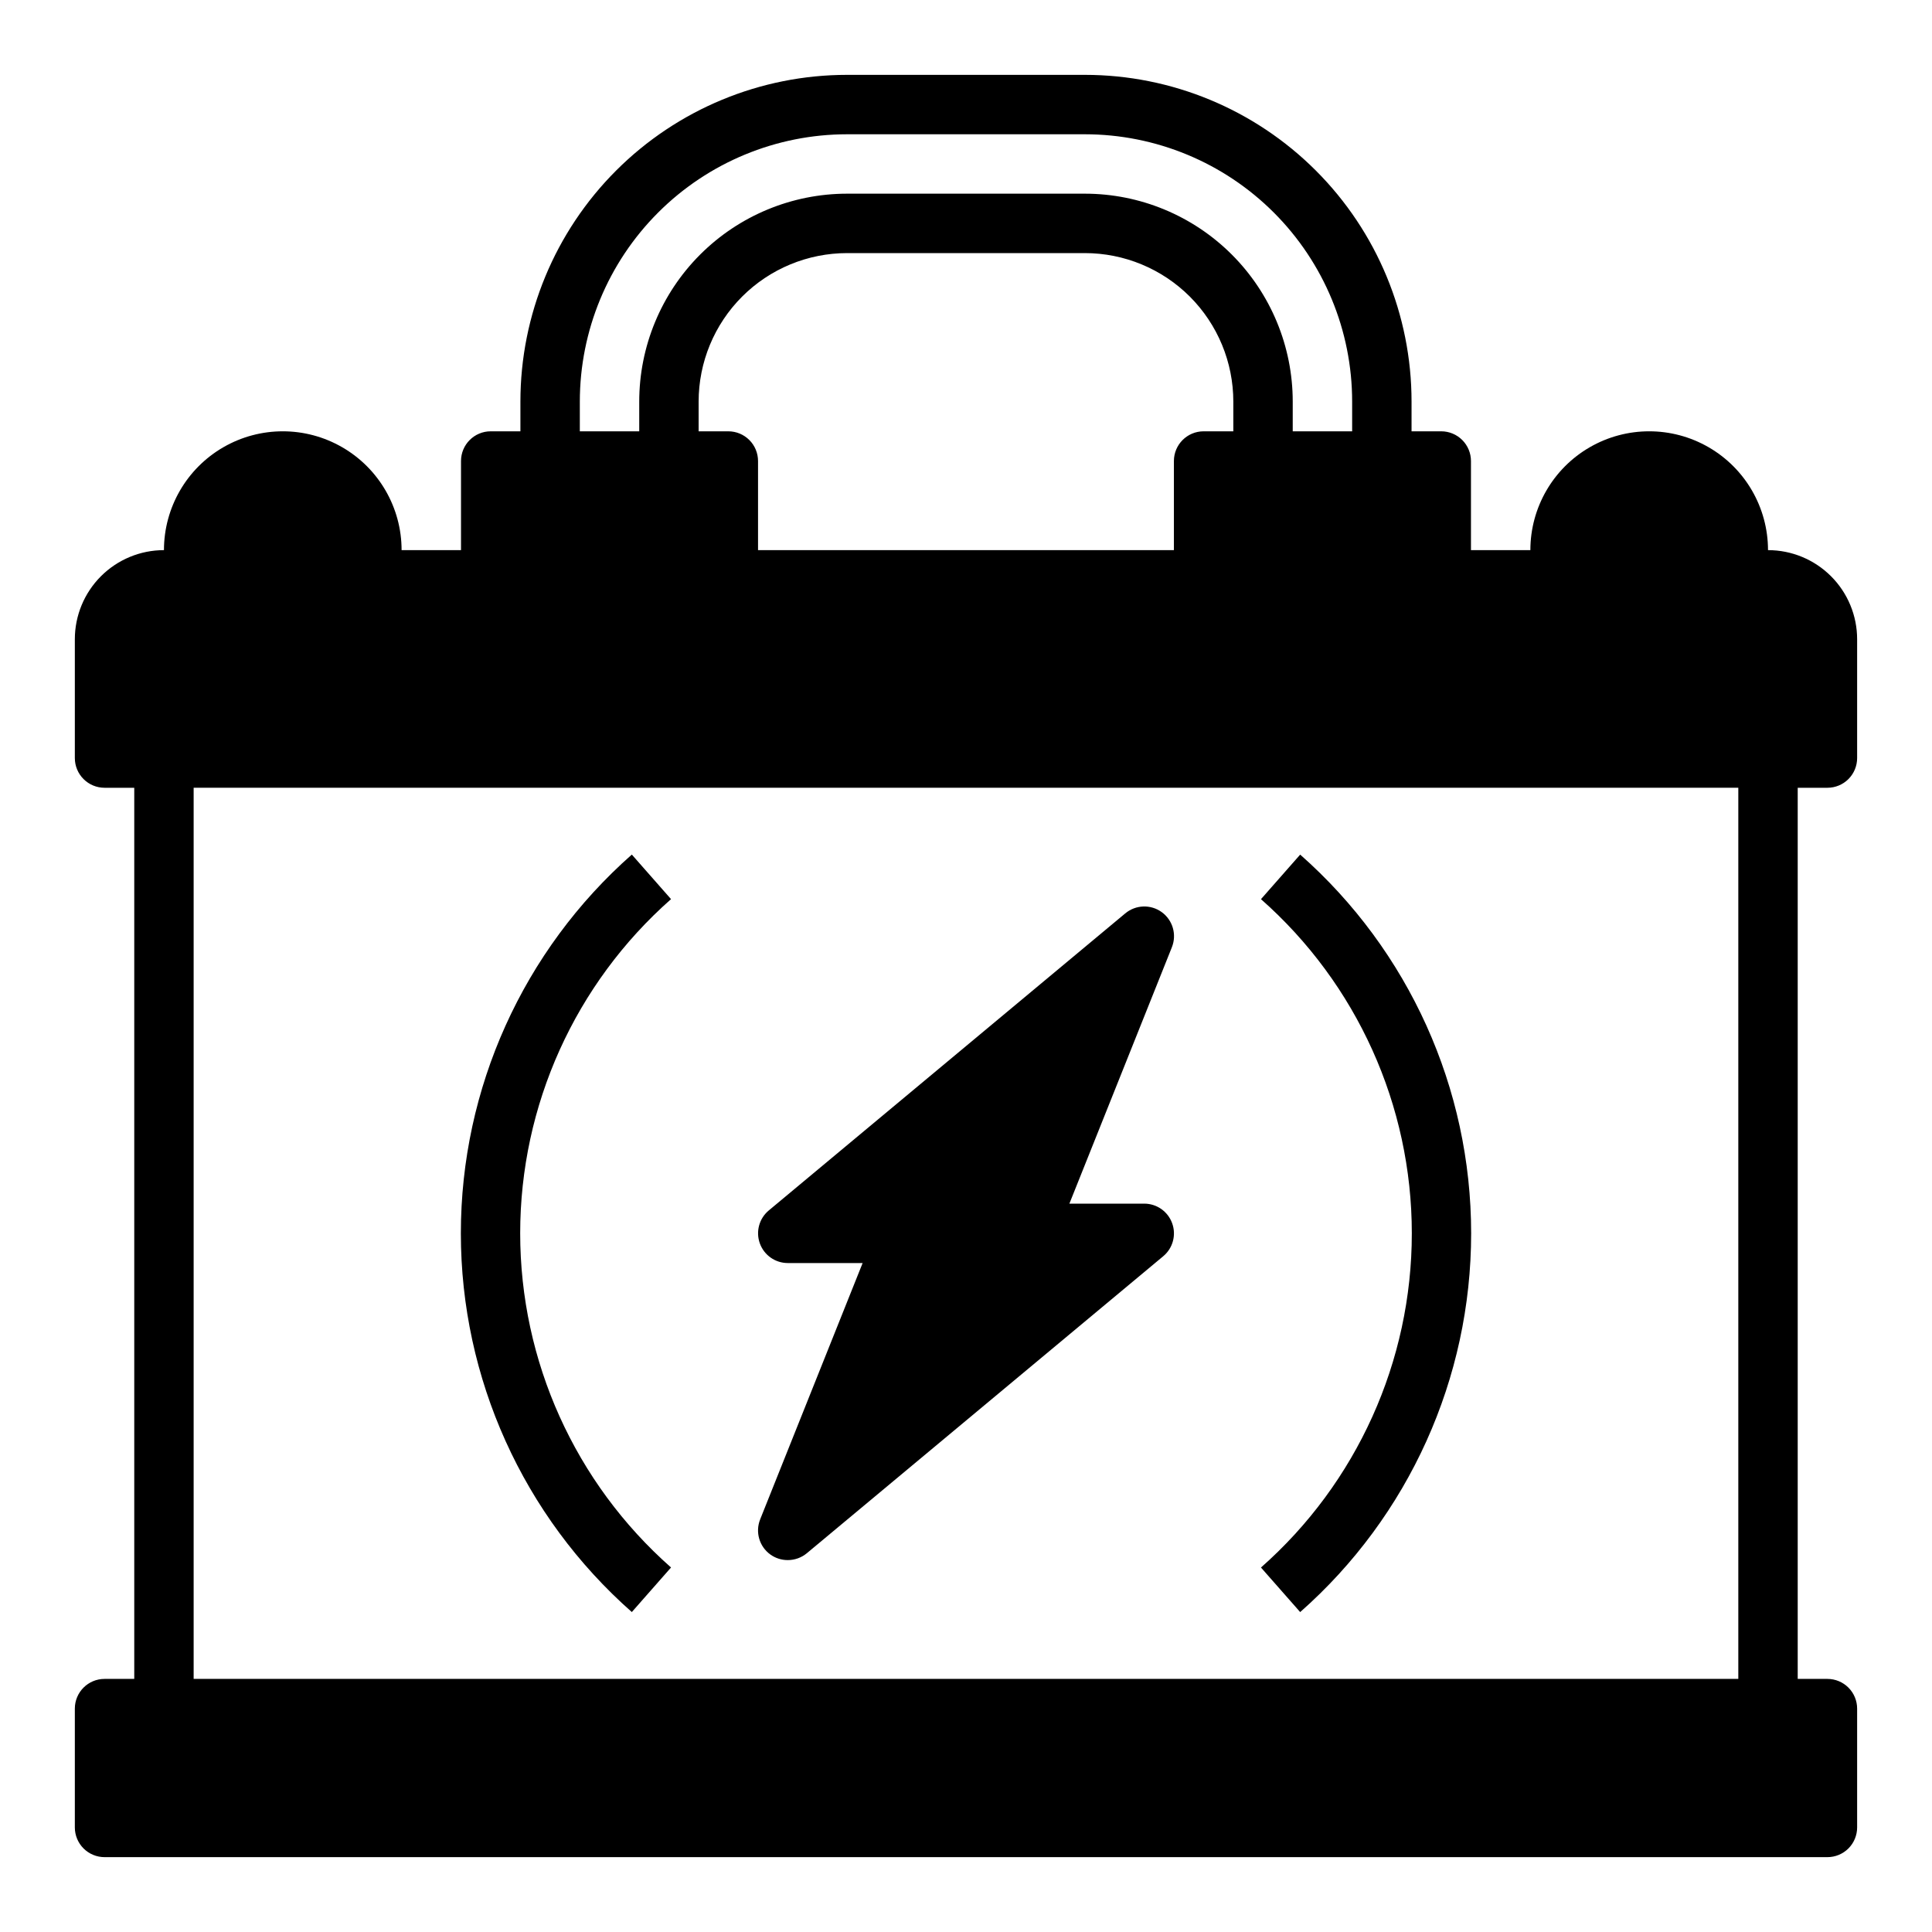 <?xml version="1.0" encoding="UTF-8"?>
<!-- Uploaded to: SVG Repo, www.svgrepo.com, Generator: SVG Repo Mixer Tools -->
<svg fill="#000000" width="800px" height="800px" version="1.1" viewBox="144 144 512 512" xmlns="http://www.w3.org/2000/svg">
 <g>
  <path d="m612.54 289.79c0-11.25-6-21.645-15.742-27.27-9.742-5.625-21.746-5.625-31.488 0s-15.746 16.02-15.746 27.27h-15.742v-23.613c0-2.09-0.832-4.09-2.309-5.566s-3.477-2.309-5.566-2.309h-7.871v-7.871c0-22.965-9.121-44.992-25.363-61.23-16.238-16.238-38.262-25.363-61.227-25.363h-62.977c-22.969 0-44.992 9.125-61.23 25.363s-25.363 38.266-25.363 61.23v7.871h-7.871c-4.348 0-7.871 3.527-7.871 7.875v23.617l-15.746-0.004c0-11.25-6-21.645-15.742-27.27s-21.746-5.625-31.488 0c-9.742 5.625-15.746 16.02-15.746 27.27-6.262 0-12.27 2.488-16.699 6.918-4.43 4.43-6.918 10.438-6.918 16.699v31.488c0 2.086 0.832 4.09 2.309 5.566 1.477 1.477 3.477 2.305 5.566 2.305h7.871v236.16h-7.871c-4.348 0-7.875 3.527-7.875 7.875v31.488c0 2.086 0.832 4.09 2.309 5.566 1.477 1.473 3.477 2.305 5.566 2.305h456.58c2.086 0 4.09-0.832 5.566-2.305 1.473-1.477 2.305-3.481 2.305-5.566v-31.488c0-2.09-0.832-4.09-2.305-5.566-1.477-1.477-3.481-2.309-5.566-2.309h-7.875v-236.16h7.875c2.086 0 4.09-0.828 5.566-2.305 1.473-1.477 2.305-3.481 2.305-5.566v-31.488c0-6.262-2.488-12.27-6.918-16.699-4.43-4.43-10.438-6.918-16.699-6.918zm-314.88-39.359c0-18.789 7.461-36.809 20.75-50.098 13.285-13.285 31.305-20.75 50.098-20.75h62.977c18.789 0 36.809 7.465 50.094 20.75 13.289 13.289 20.754 31.309 20.754 50.098v7.871h-15.746v-7.871c0-14.613-5.805-28.629-16.141-38.965-10.332-10.332-24.348-16.141-38.961-16.141h-62.977c-14.617 0-28.633 5.809-38.965 16.141-10.336 10.336-16.141 24.352-16.141 38.965v7.871h-15.742zm39.359 7.871h-7.875v-7.871c0-10.438 4.148-20.449 11.531-27.832 7.379-7.379 17.391-11.527 27.832-11.527h62.977c10.438 0 20.449 4.148 27.832 11.527 7.379 7.383 11.527 17.395 11.527 27.832v7.871h-7.871c-4.348 0-7.875 3.527-7.875 7.875v23.617l-110.21-0.004v-23.613c0-2.09-0.828-4.09-2.305-5.566-1.477-1.477-3.481-2.309-5.566-2.309zm267.65 330.62h-409.35v-236.16h409.35z"/>
  <path d="m352.77 478.72h19.836l-27.16 67.938h0.004c-1.336 3.344-0.234 7.168 2.676 9.285 1.352 0.98 2.977 1.504 4.644 1.496 1.84 0.004 3.621-0.637 5.039-1.809l94.465-78.719v-0.004c2.551-2.121 3.496-5.617 2.359-8.734-1.125-3.117-4.082-5.195-7.398-5.195h-19.836l27.16-67.938h-0.004c1.352-3.352 0.246-7.188-2.676-9.312-2.922-2.121-6.914-1.98-9.684 0.34l-94.465 78.719c-2.547 2.125-3.492 5.617-2.359 8.738 1.125 3.117 4.086 5.195 7.398 5.195z"/>
  <path d="m311.44 571.21 10.391-11.809c-25.414-22.414-39.977-54.672-39.977-88.559 0-33.891 14.562-66.145 39.977-88.562l-10.391-11.809c-28.805 25.406-45.309 61.961-45.309 100.37 0 38.406 16.504 74.965 45.309 100.37z"/>
  <path d="m478.17 559.41 10.391 11.809c28.805-25.402 45.309-61.961 45.309-100.37 0-38.41-16.504-74.965-45.309-100.37l-10.391 11.809c25.418 22.418 39.977 54.672 39.977 88.562 0 33.887-14.559 66.145-39.977 88.559z"/>
 </g>
</svg>